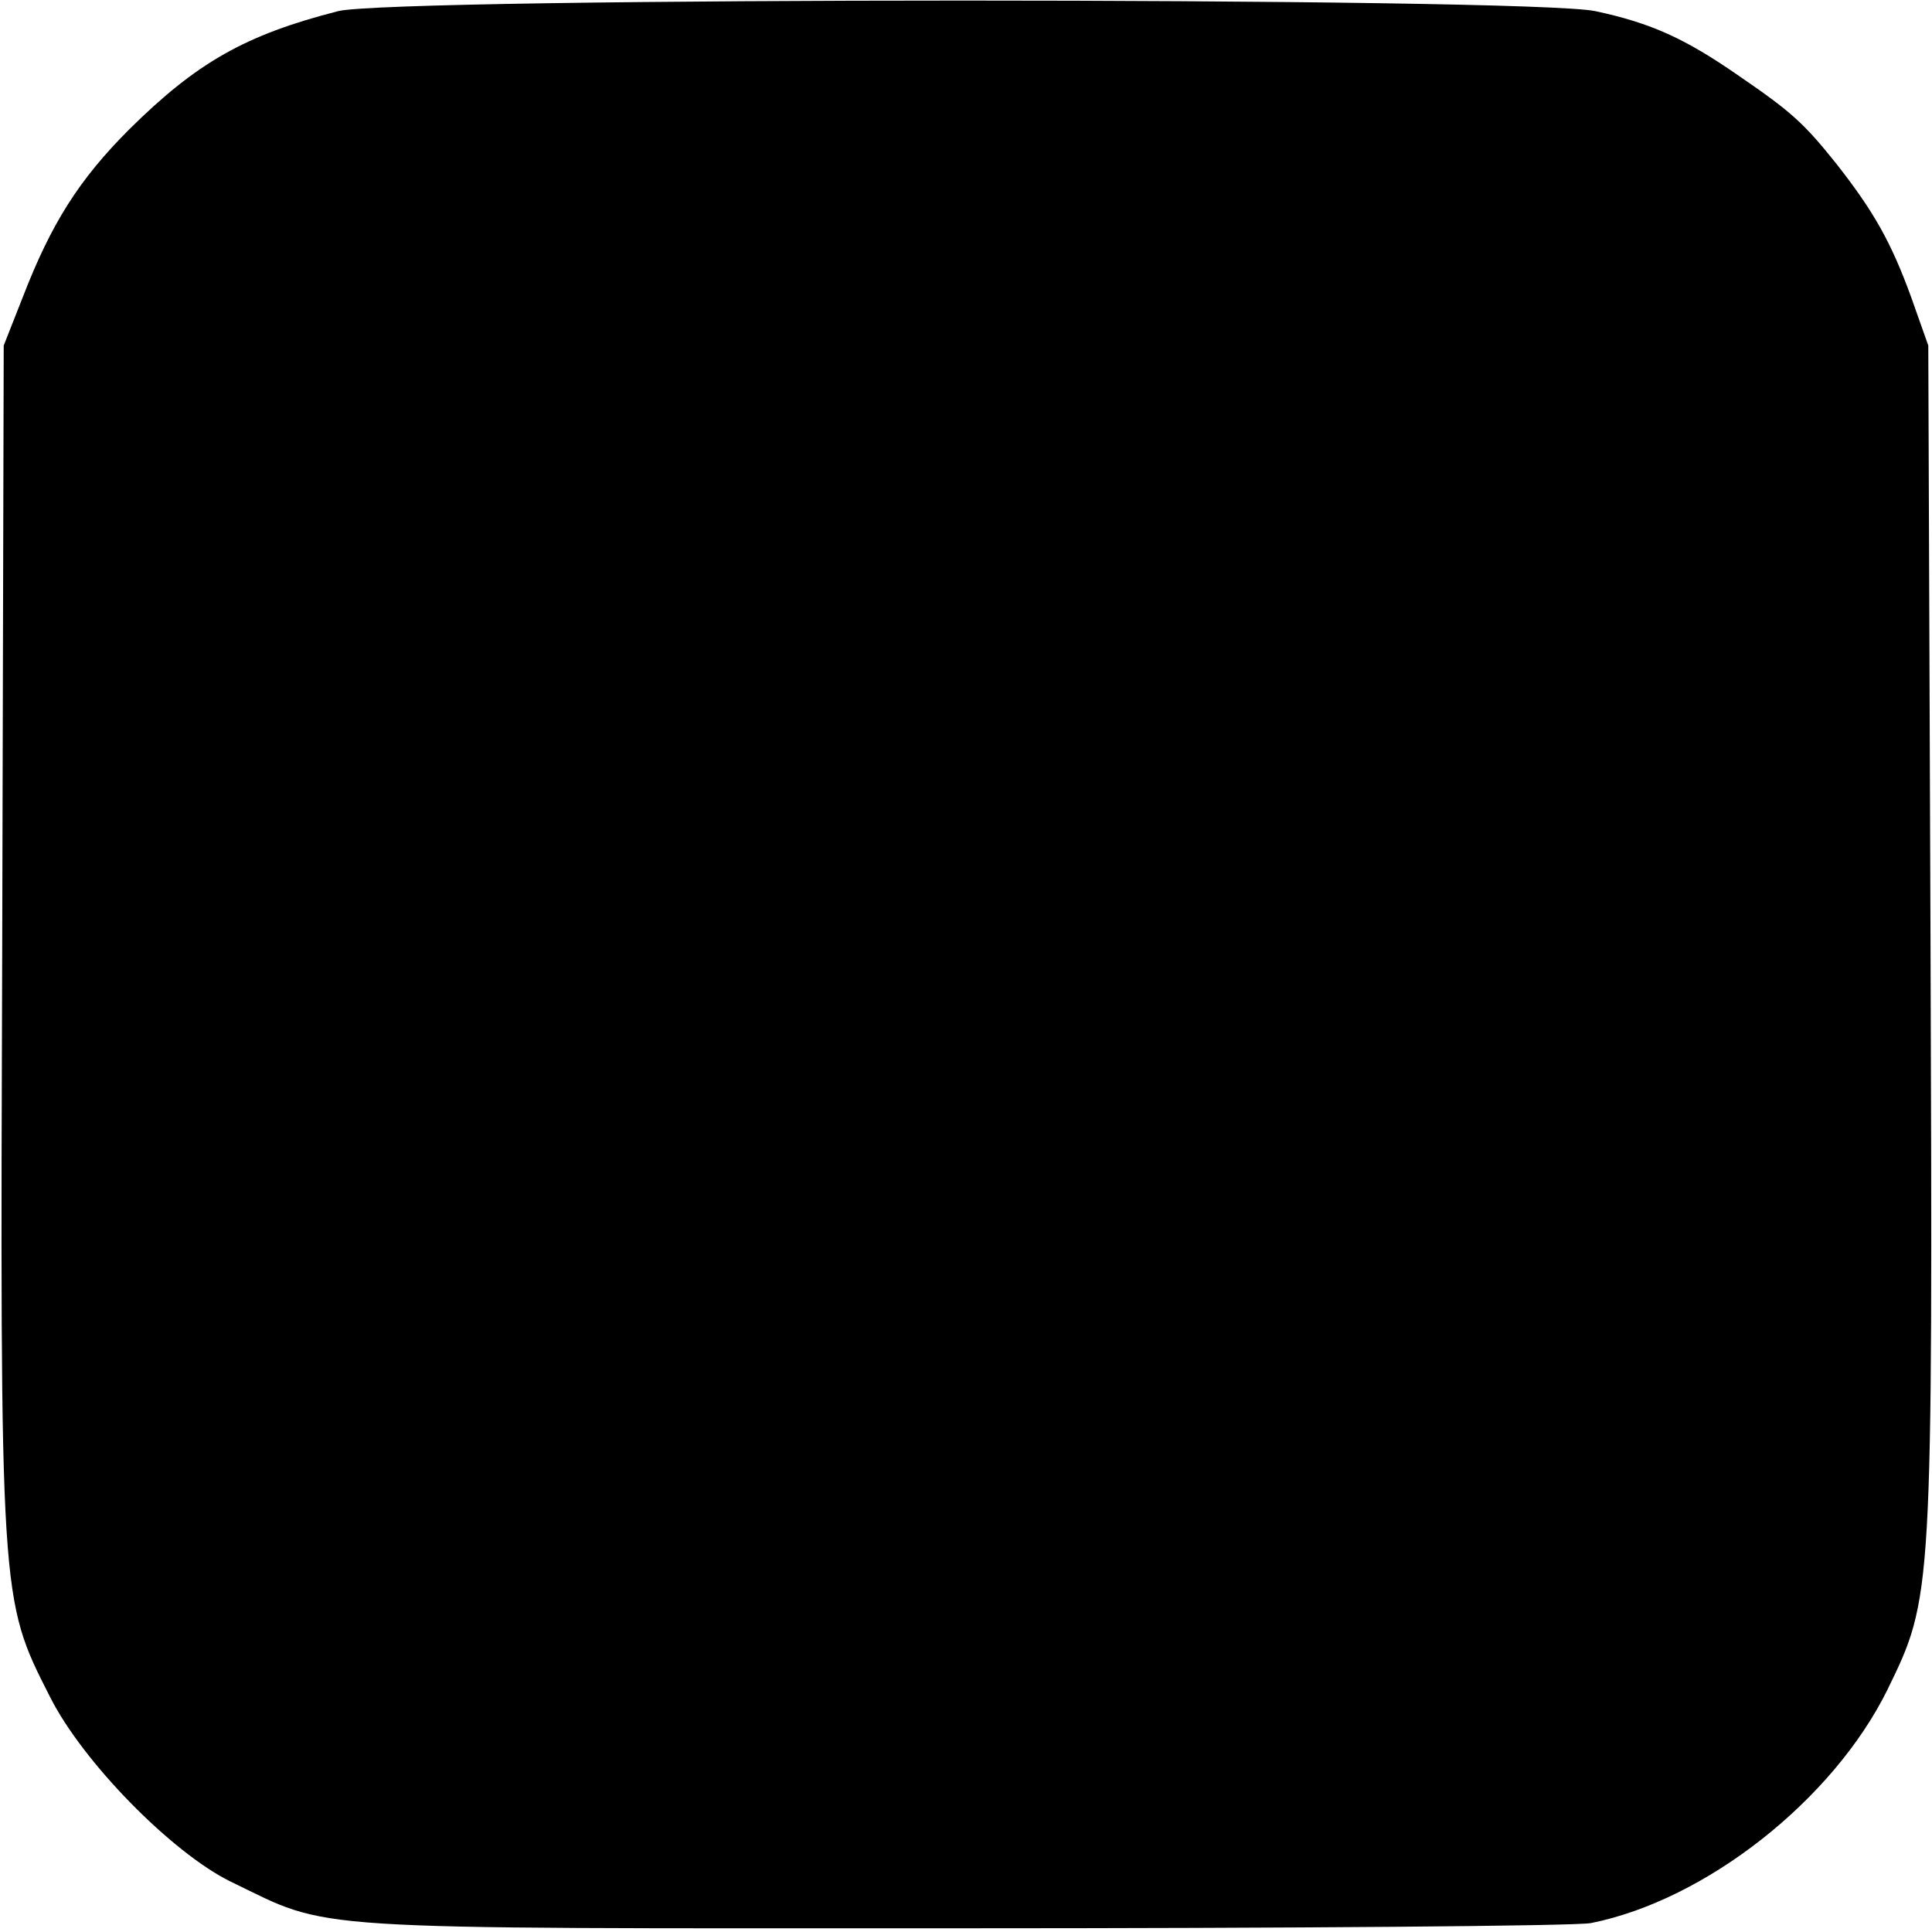 <?xml version="1.0" standalone="no"?>
<!DOCTYPE svg PUBLIC "-//W3C//DTD SVG 20010904//EN"
 "http://www.w3.org/TR/2001/REC-SVG-20010904/DTD/svg10.dtd">
<svg version="1.0" xmlns="http://www.w3.org/2000/svg"
 width="260pt" height="260pt" viewBox="0 0 260 260"
 preserveAspectRatio="xMidYMid meet">
<g transform="translate(0,260) scale(0.1,-0.1)"
fill="#000000" stroke="none">
<path d="M455 2585 c-125 -32 -190 -69 -281 -159 -68 -68 -105 -127 -143 -225
l-26 -66 -2 -800 c-3 -891 -3 -886 64 -1018 44 -88 164 -210 243 -249 139 -67
80 -63 980 -63 448 0 831 3 851 7 155 31 326 166 399 314 61 125 61 124 58
1008 l-3 801 -23 65 c-27 74 -50 115 -101 180 -44 55 -61 70 -131 118 -72 50
-118 71 -193 87 -88 19 -1617 19 -1692 0z"/>
</g>
</svg>
